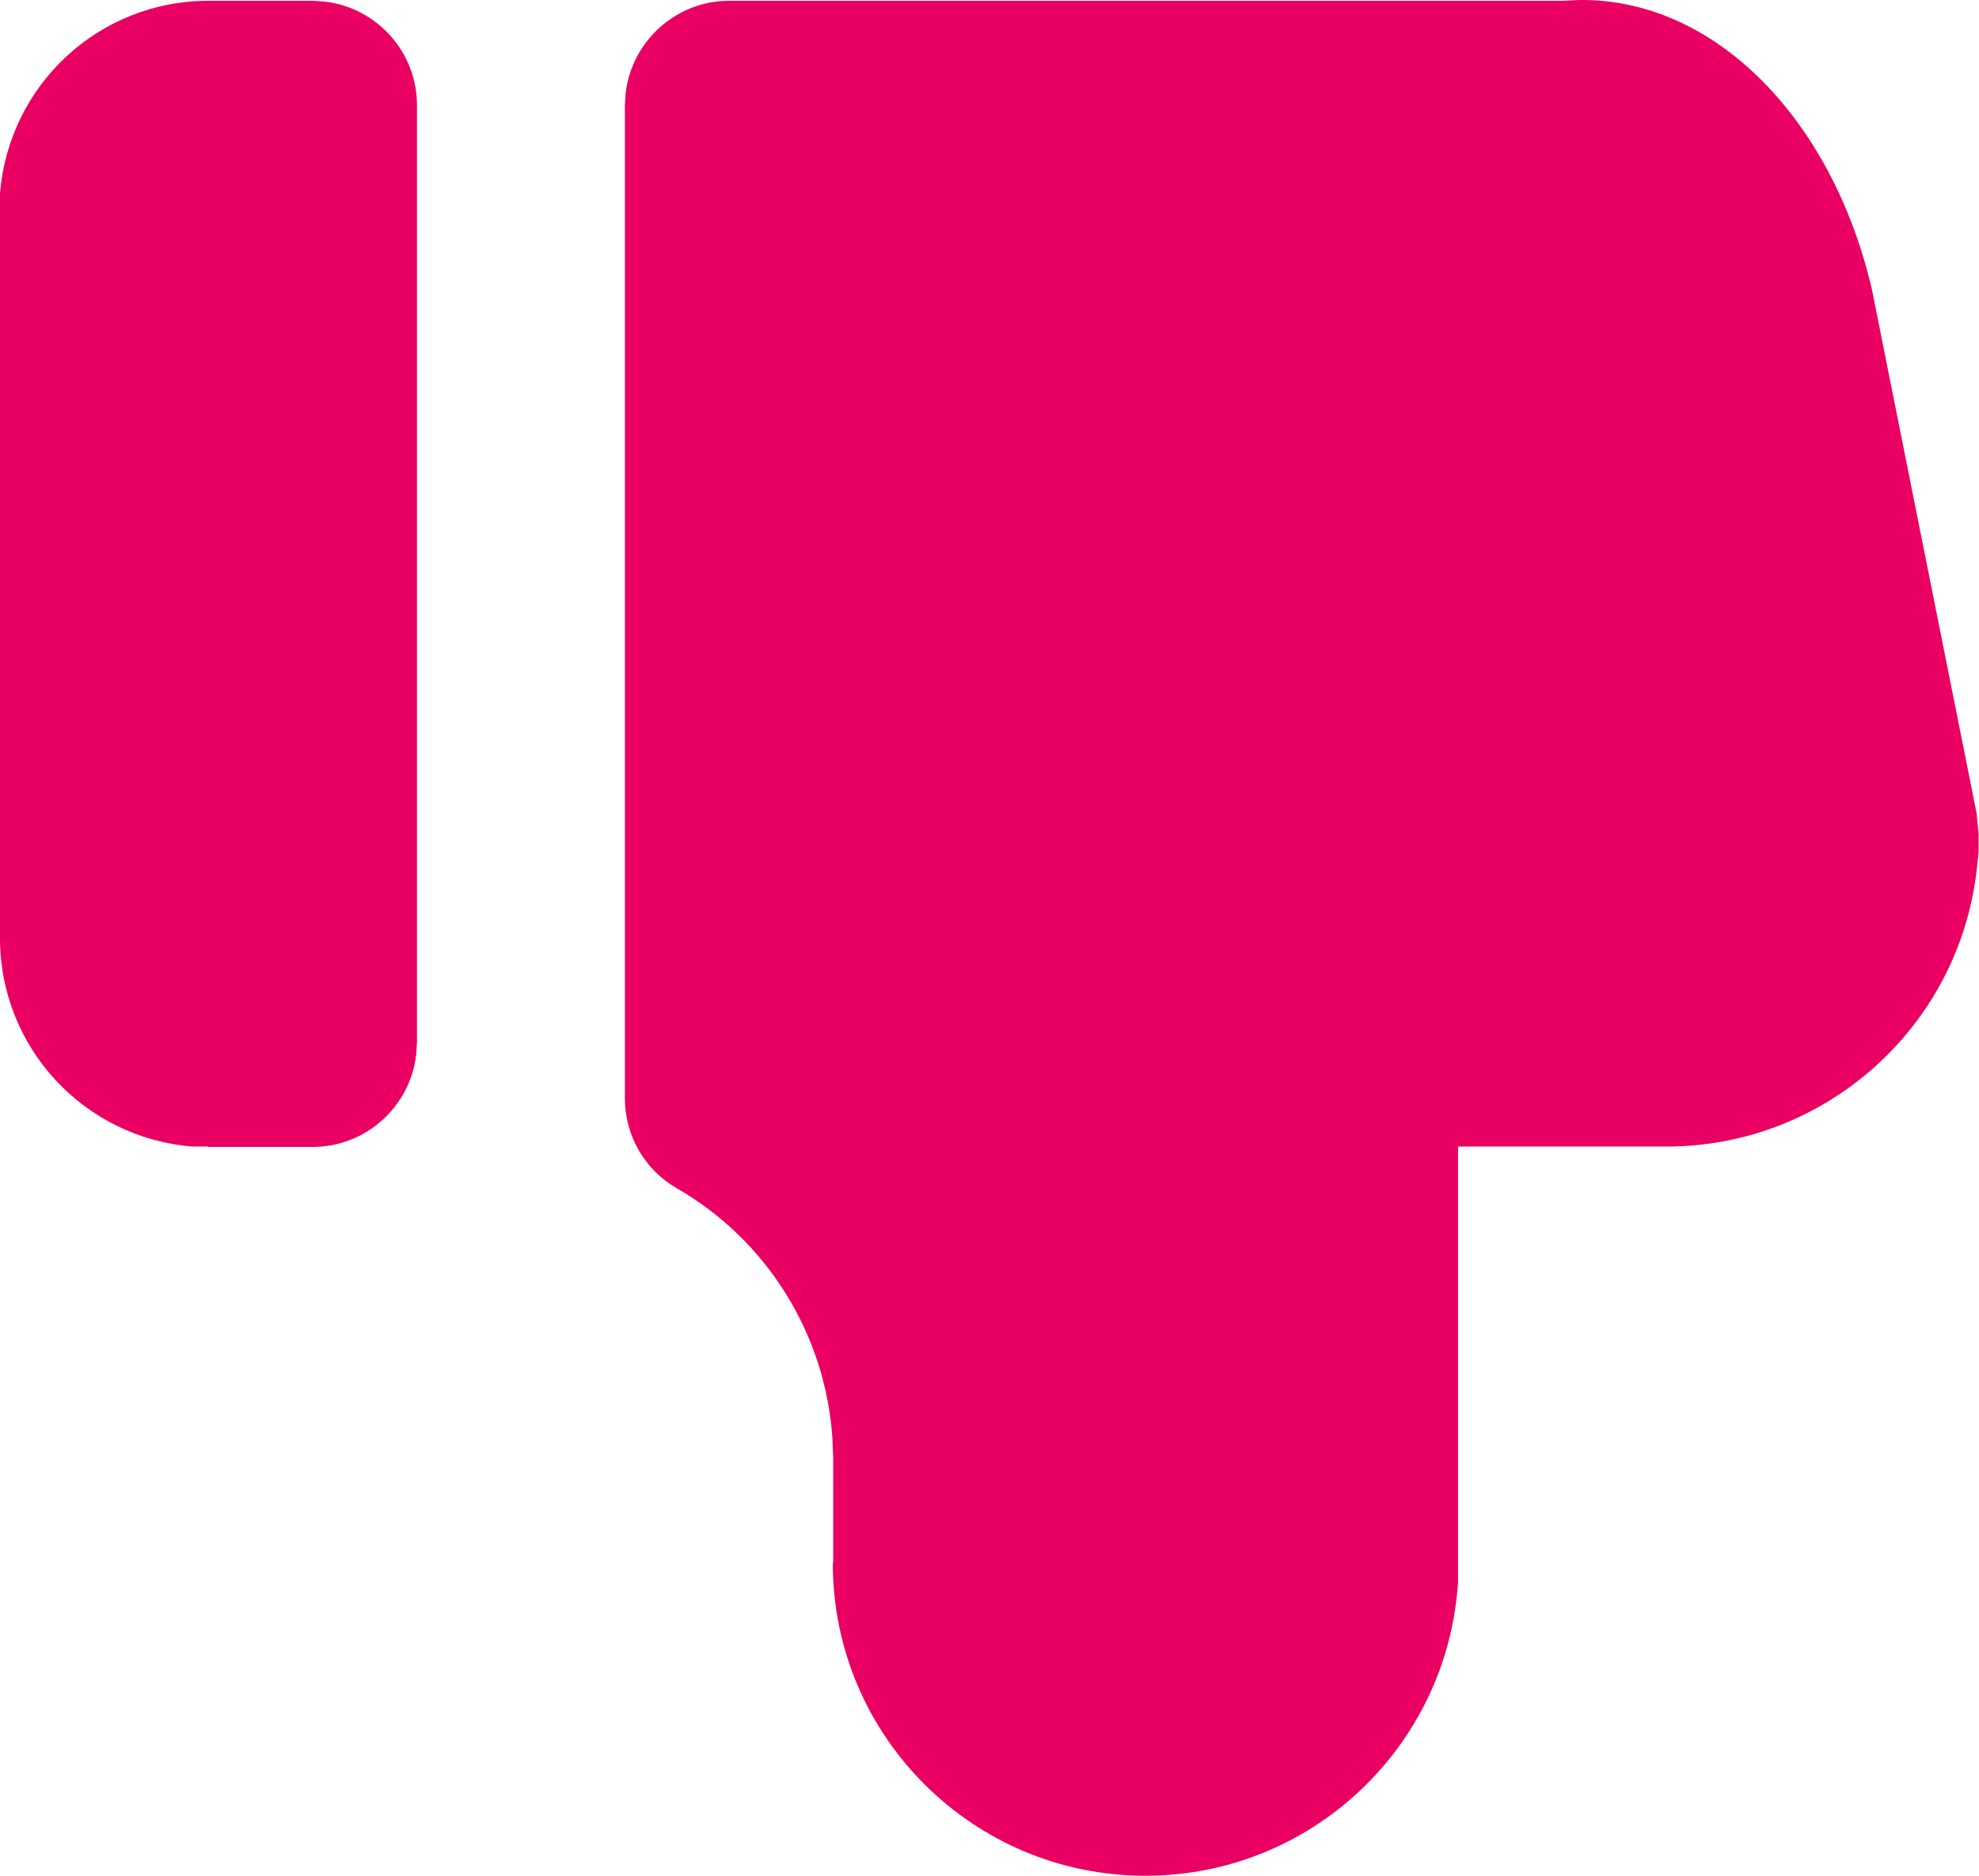 <?xml version="1.0" encoding="UTF-8"?>
<svg id="Layer_2" data-name="Layer 2" xmlns="http://www.w3.org/2000/svg" viewBox="0 0 50.26 47.64">
  <defs>
    <style>
      .cls-1 {
        fill: #ea0062;
      }
    </style>
  </defs>
  <g id="Layer_1-2" data-name="Layer 1">
    <g>
      <path class="cls-1" d="m21.16,39.7v-2.65l-.02-.53c-.18-2.64-1.66-5.02-3.95-6.34-.82-.47-1.32-1.34-1.32-2.29V2.67s.02-.31.02-.31c.16-1.33,1.29-2.34,2.63-2.34h21.16l.43-.02c3.46-.04,6.43,3.05,7.43,7.35l2.66,13.31.05.52v.47s-.05.46-.05.46c-.47,4-3.86,7.01-7.88,7.01h-5.29v11.05c-.26,4.19-3.73,7.47-7.94,7.47-4.38,0-7.94-3.55-7.94-7.94Z"/>
      <path class="cls-1" d="m5.29,29.12h-.4C2.13,28.9,0,26.6,0,23.83V4.92C.22,2.15,2.52.02,5.29.02h2.65l.31.02c1.33.16,2.34,1.29,2.34,2.63v23.81l-.02.31c-.16,1.33-1.29,2.34-2.63,2.34h-2.65Z"/>
    </g>
  </g>
</svg>